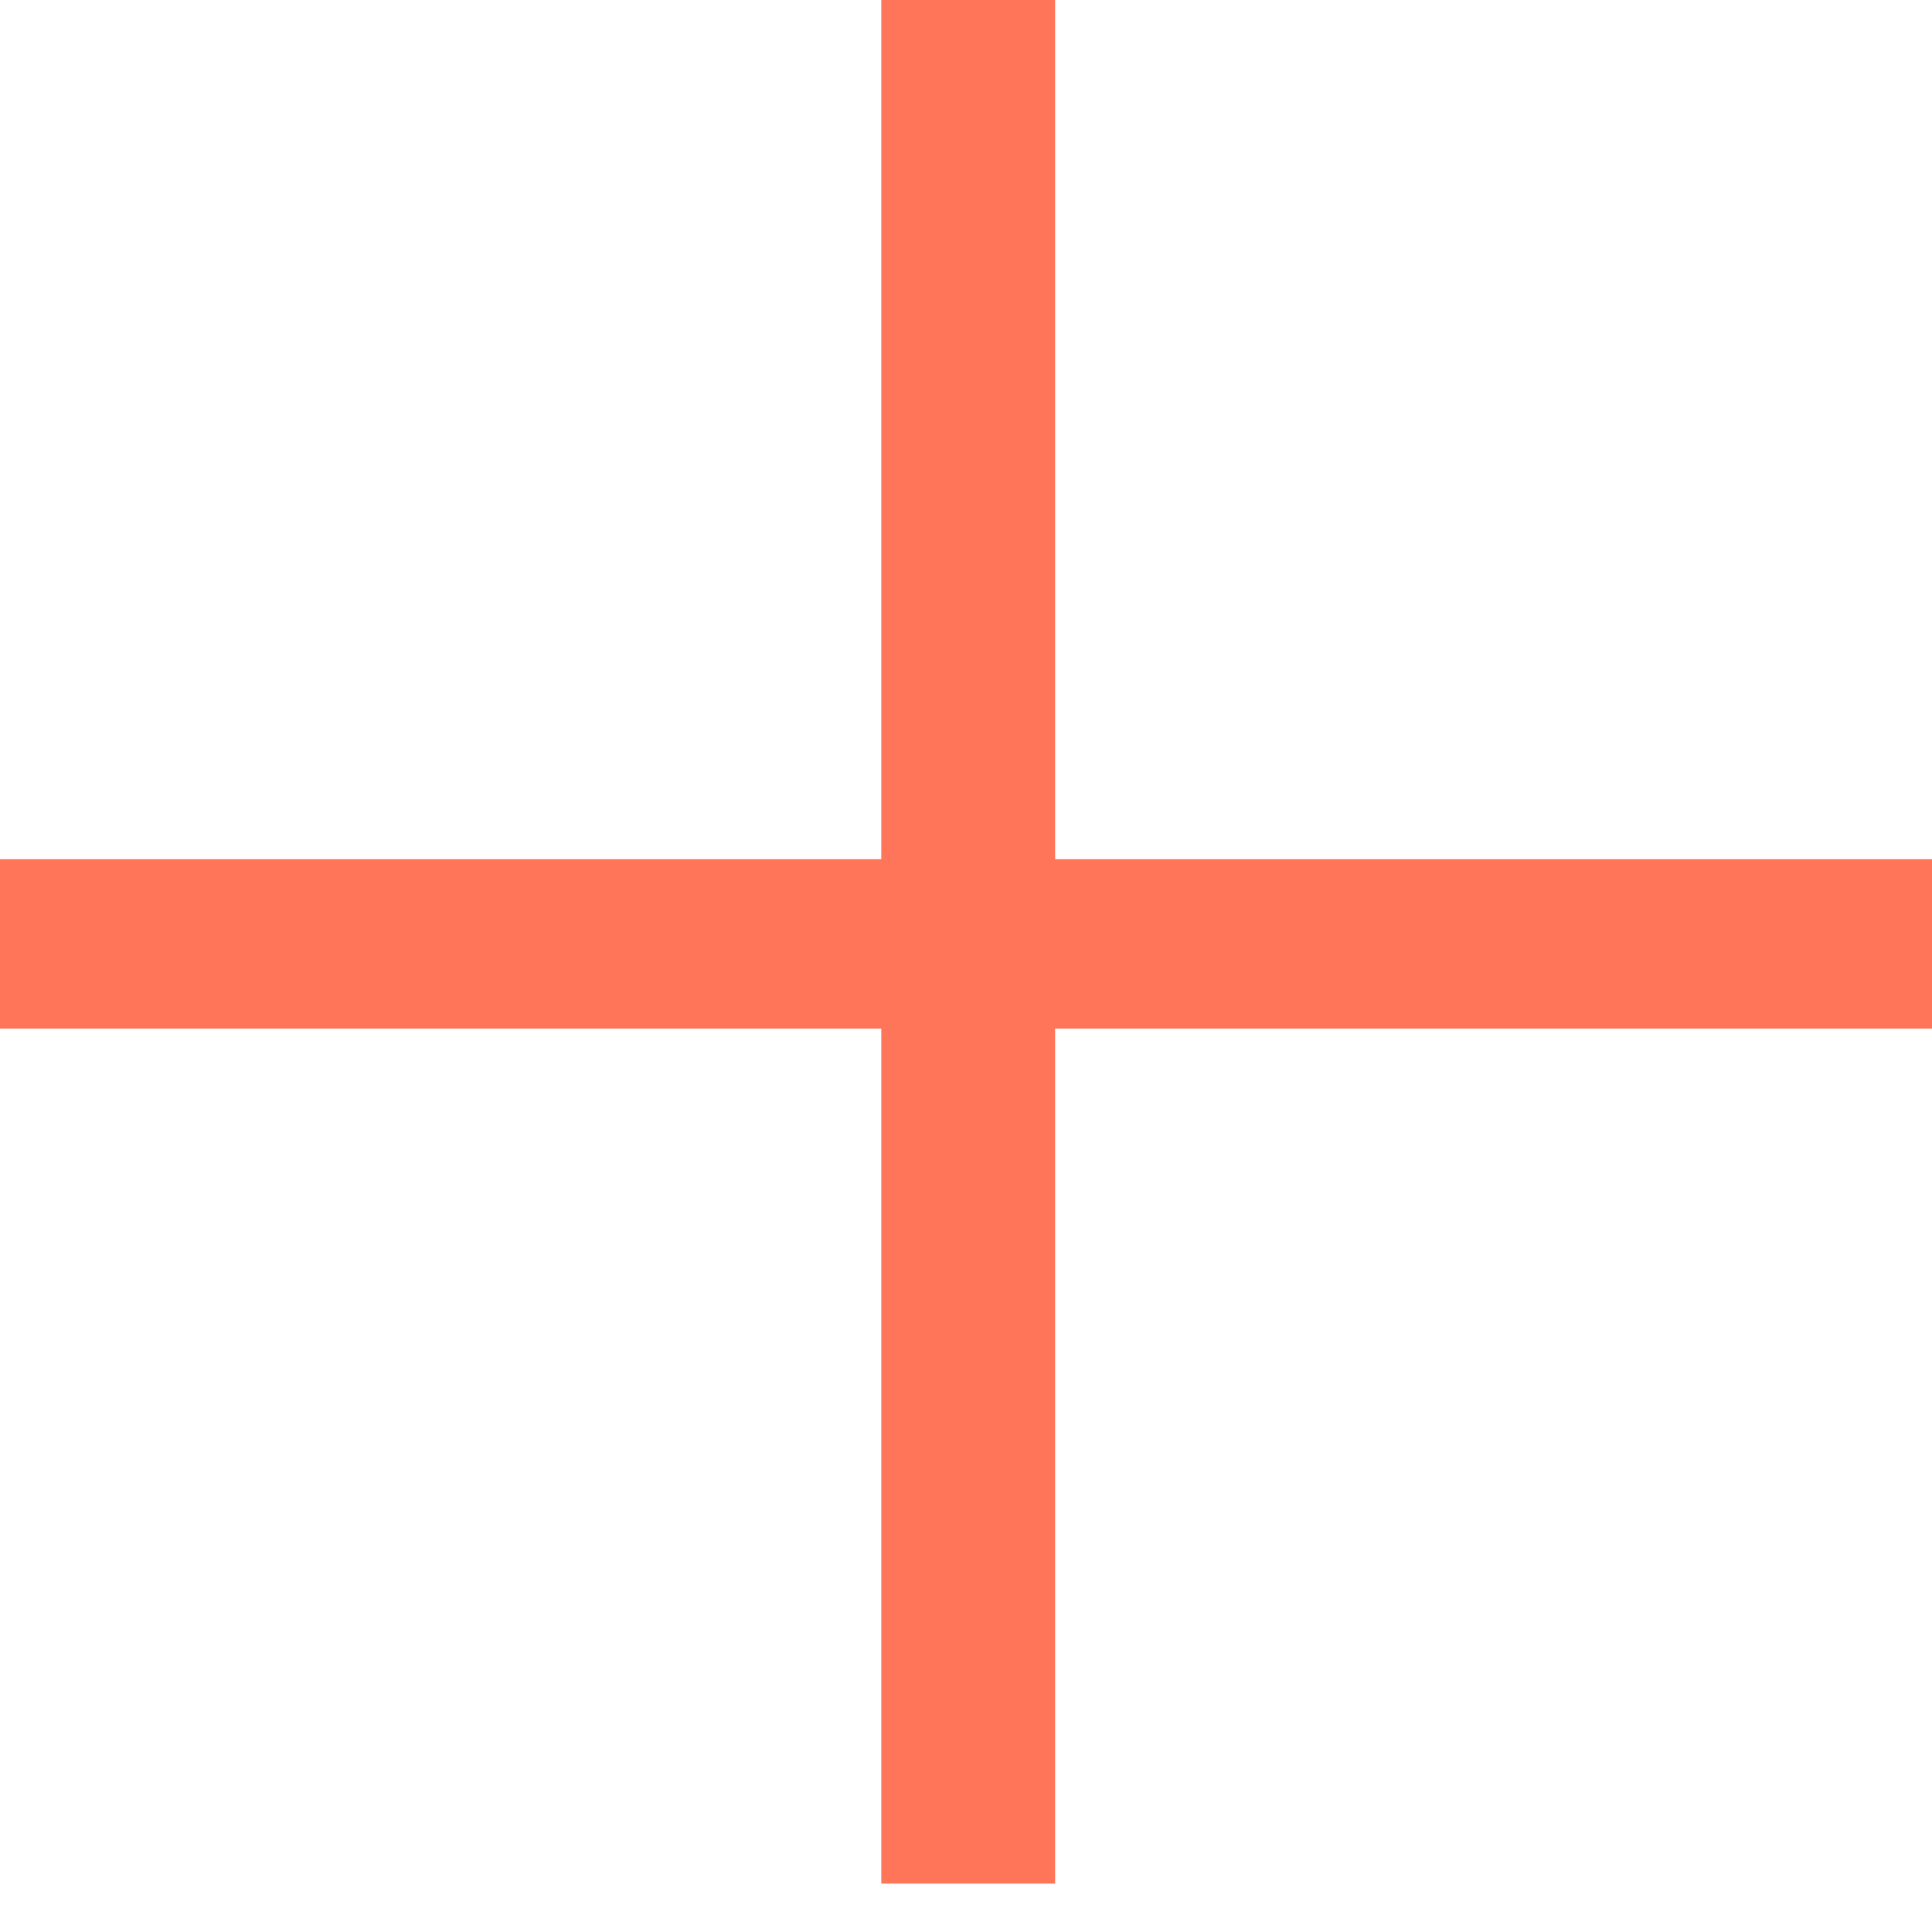 <svg width="25" height="25" viewBox="0 0 25 25" fill="none" xmlns="http://www.w3.org/2000/svg">
<path d="M11.404 24.374V13.31H0V11.118H11.404V0H13.653V11.118H25V13.31H13.653V24.374H11.404Z" fill="#FF755A"/>
</svg>
